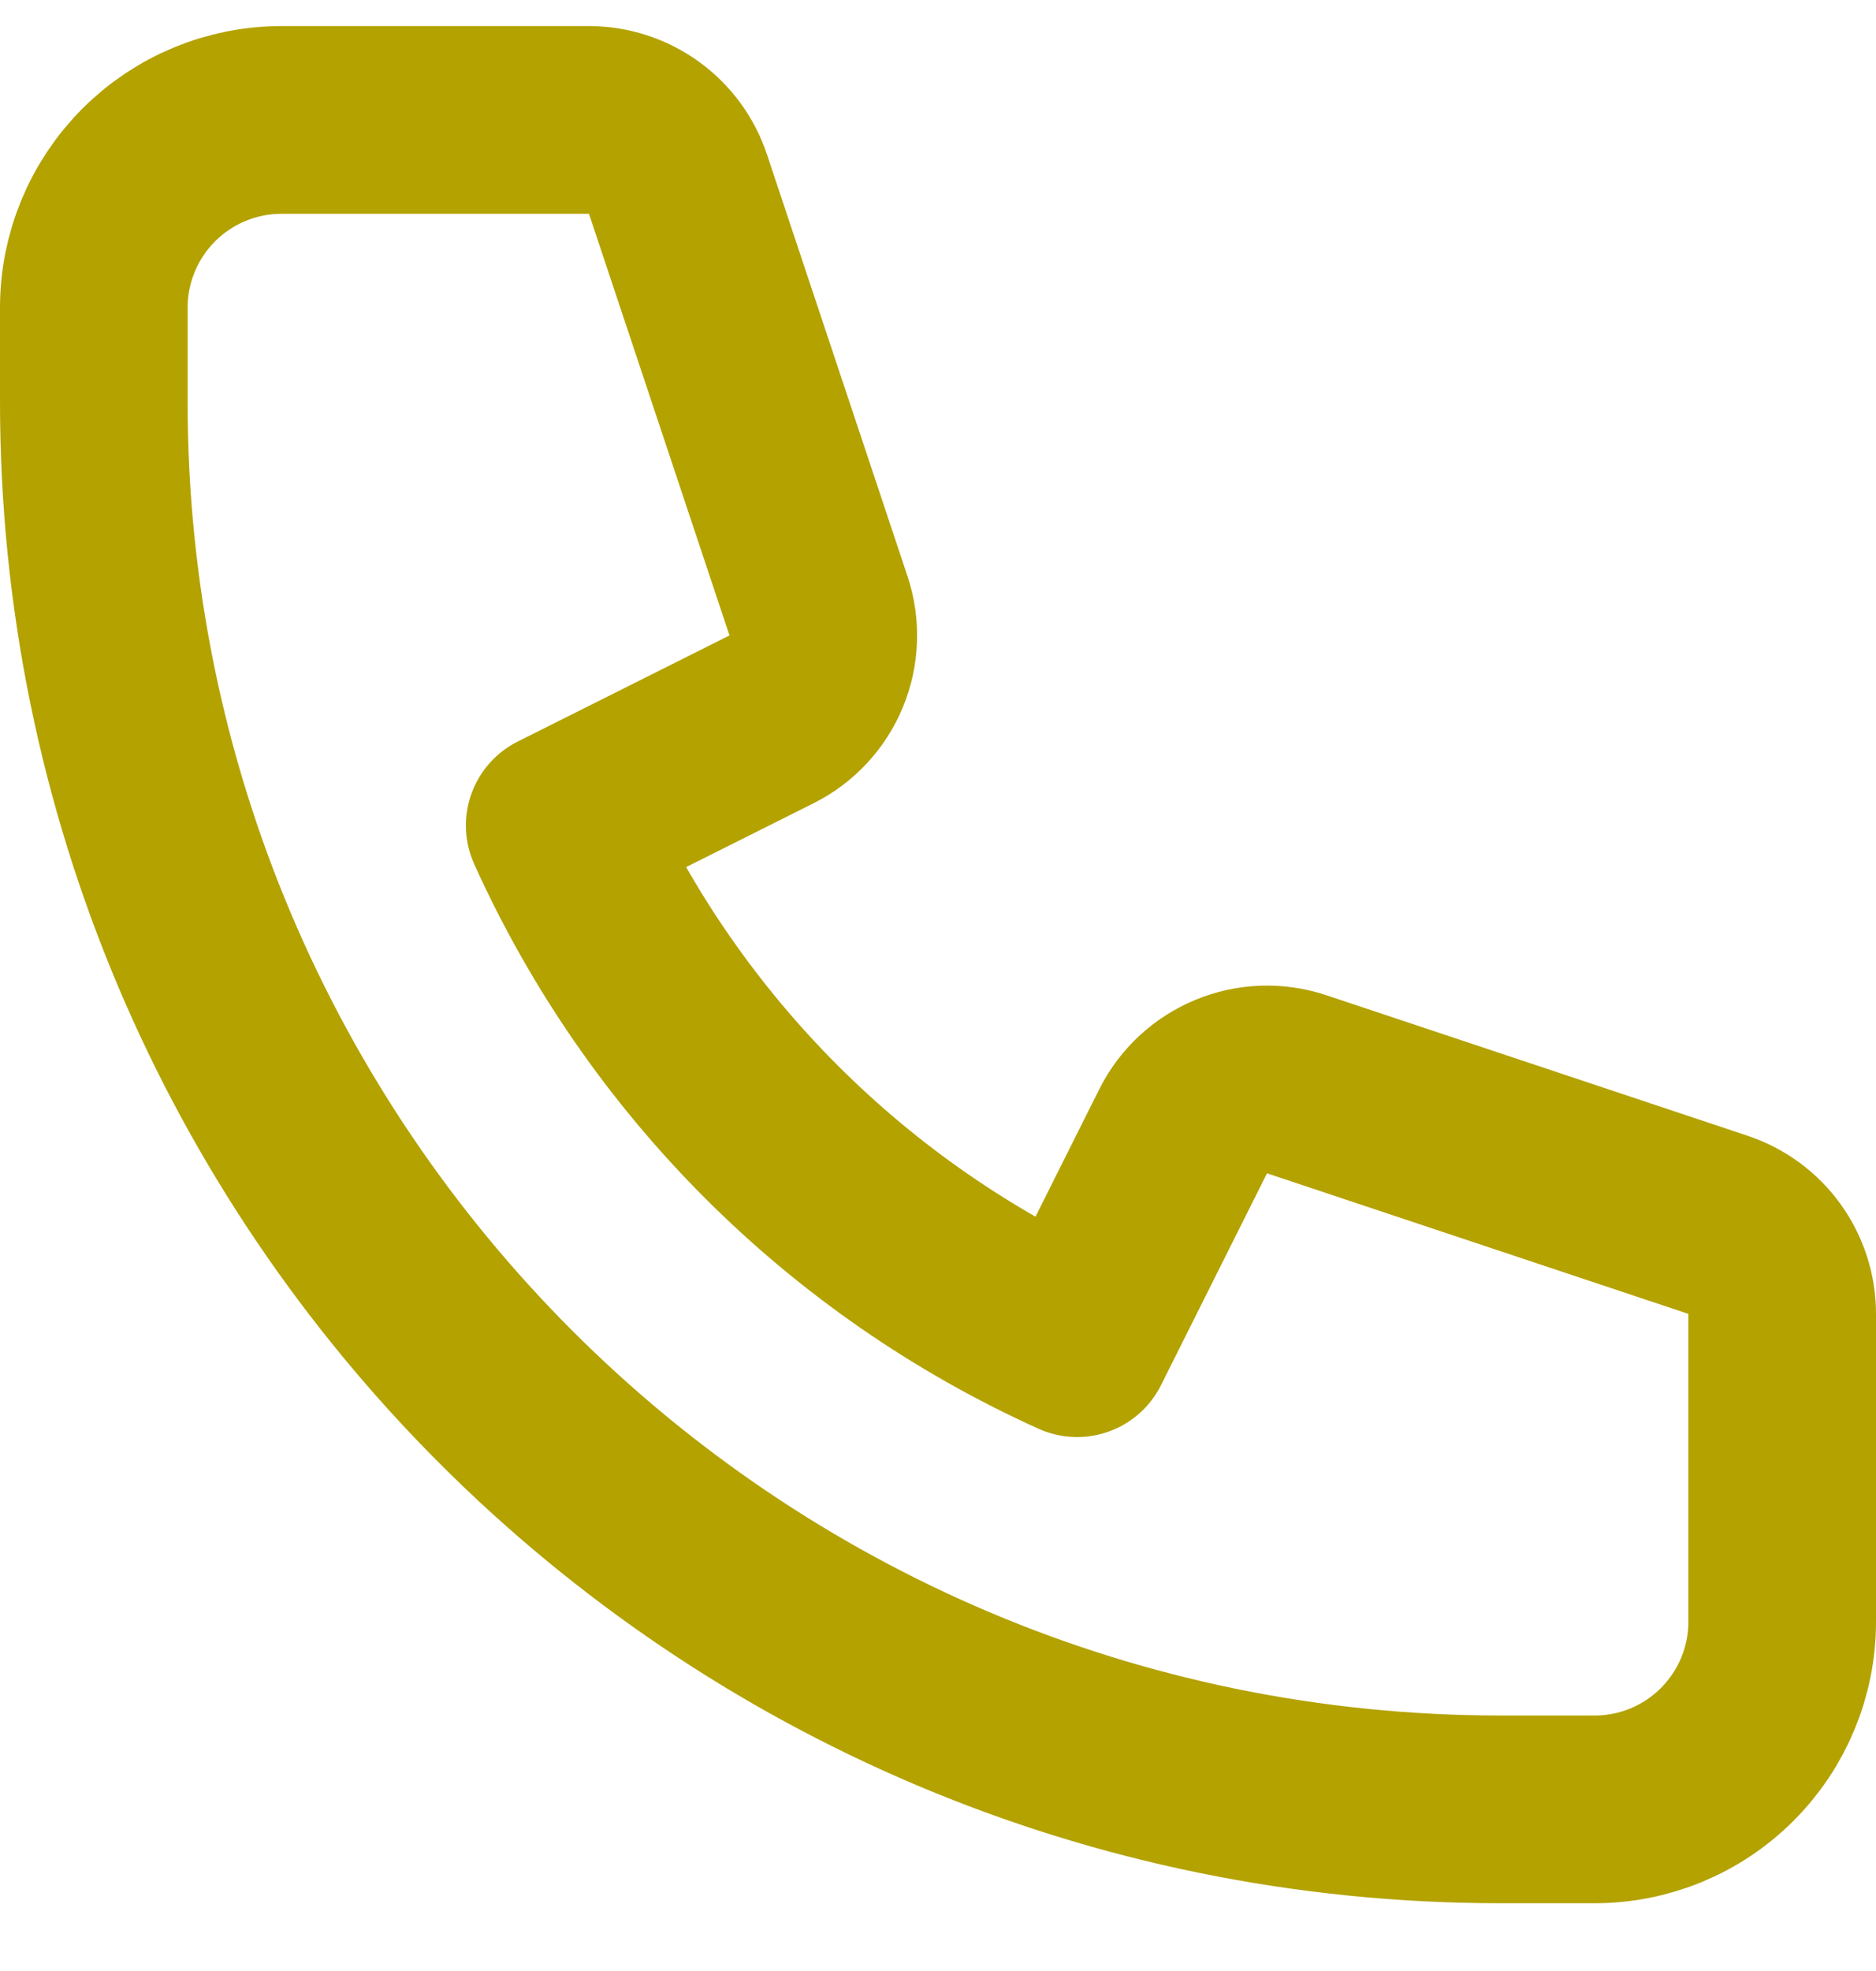 <svg xmlns="http://www.w3.org/2000/svg" width="20" height="21" viewBox="0 0 20 21" fill="none"><path d="M1 3.278C1 2.748 1.211 2.239 1.586 1.864C1.961 1.489 2.47 1.278 3 1.278H6.28C6.49 1.278 6.694 1.345 6.864 1.467C7.034 1.59 7.162 1.763 7.228 1.962L8.726 6.455C8.802 6.684 8.793 6.932 8.701 7.154C8.609 7.376 8.439 7.558 8.224 7.665L5.967 8.795C7.073 11.244 9.034 13.205 11.483 14.311L12.613 12.054C12.72 11.839 12.902 11.67 13.124 11.578C13.347 11.485 13.595 11.476 13.823 11.552L18.316 13.05C18.515 13.117 18.689 13.244 18.811 13.414C18.934 13.585 19 13.789 19 13.999V17.278C19 17.809 18.789 18.317 18.414 18.692C18.039 19.068 17.53 19.278 17 19.278H16C7.716 19.278 1 12.562 1 4.278V3.278Z" stroke="#B3A200" stroke-width="2" stroke-linecap="round" stroke-linejoin="round"></path></svg>